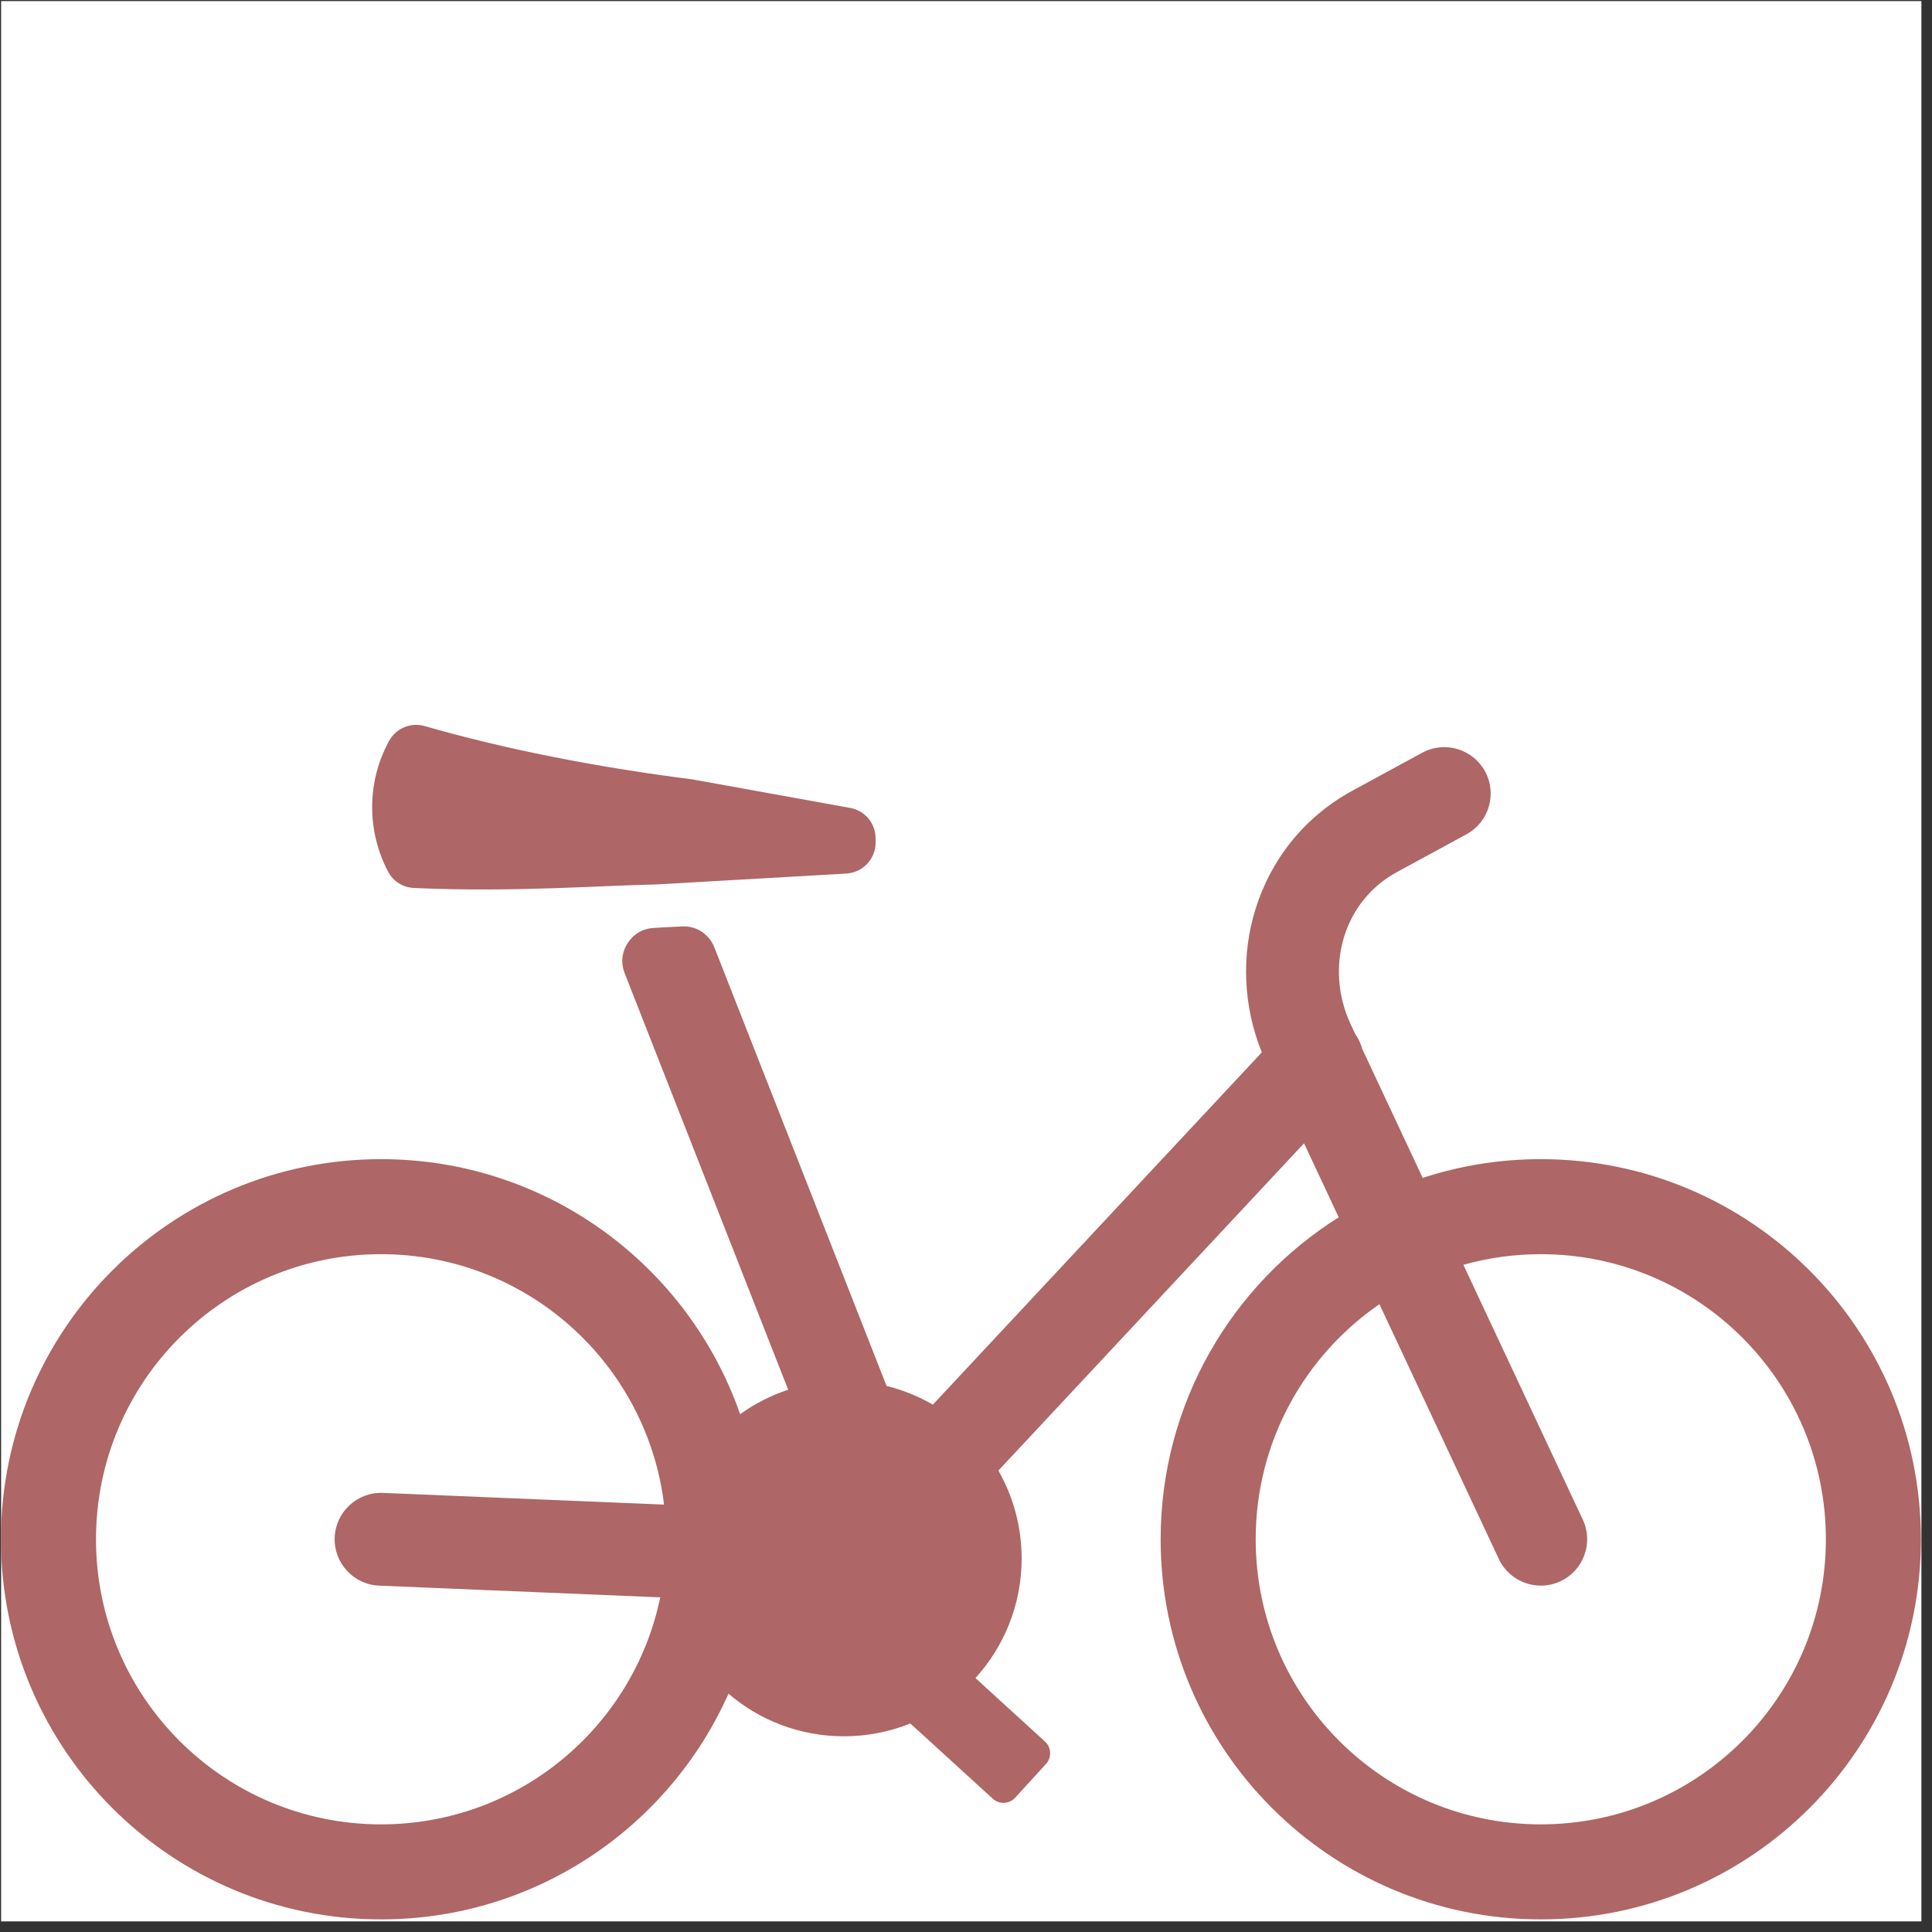 <?xml version="1.0" encoding="UTF-8" standalone="no"?><!DOCTYPE svg PUBLIC "-//W3C//DTD SVG 1.1//EN" "http://www.w3.org/Graphics/SVG/1.1/DTD/svg11.dtd"><svg width="100%" height="100%" viewBox="0 0 109 109" version="1.1" xmlns="http://www.w3.org/2000/svg" xmlns:xlink="http://www.w3.org/1999/xlink" xml:space="preserve" xmlns:serif="http://www.serif.com/" style="fill-rule:evenodd;clip-rule:evenodd;stroke-linejoin:round;stroke-miterlimit:2;"><rect x="0" y="0" width="109" height="109" fill="#333333" stroke="none"/><g transform="matrix(1,0,0,1,-773.995,-787.574)"><g transform="matrix(4.167,0,0,4.167,0,0)"><g transform="matrix(0.24,0,0,0.24,160.913,-145.497)"><rect x="103.525" y="1393.81" width="108.331" height="108.331" style="fill:white;"/></g><g transform="matrix(0.426,0,0,0.426,175.151,56.404)"><path d="M36.977,348.105c5.28,-0 9.768,3.388 11.412,8.107c0.462,-0.333 0.976,-0.597 1.527,-0.779l-5.196,-13.235c-0.128,-0.326 -0.095,-0.664 0.095,-0.959c0.19,-0.295 0.484,-0.465 0.834,-0.483c0.293,-0.015 0.586,-0.031 0.879,-0.048c0.463,-0.026 0.874,0.238 1.043,0.669l5.472,13.936c0.523,0.129 1.017,0.331 1.472,0.594l10.454,-11.196c-0.602,-1.497 -0.65,-3.105 -0.202,-4.549c0.483,-1.558 1.534,-2.926 3.085,-3.77l2.212,-1.202c0.715,-0.39 1.61,-0.126 2,0.59c0.389,0.715 0.125,1.61 -0.59,2l-2.212,1.202c-0.841,0.458 -1.412,1.201 -1.675,2.047c-0.274,0.886 -0.218,1.884 0.21,2.797l0.144,0.306c0.102,0.145 0.175,0.303 0.219,0.468l1.922,4.101c1.181,-0.387 2.443,-0.596 3.754,-0.596c6.672,-0 12.081,5.409 12.081,12.081c0,6.672 -5.409,12.081 -12.081,12.081c-6.672,-0 -12.082,-5.409 -12.082,-12.081c-0,-4.312 2.26,-8.096 5.659,-10.233l-1.102,-2.352l-9.714,10.402c0.47,0.825 0.739,1.779 0.739,2.795c-0,1.463 -0.556,2.796 -1.468,3.799l2.21,2.018c0.205,0.186 0.219,0.506 0.033,0.711l-0.981,1.074c-0.187,0.204 -0.506,0.219 -0.711,0.032l-2.621,-2.392c-0.652,0.262 -1.364,0.408 -2.111,0.408c-1.4,-0 -2.681,-0.51 -3.668,-1.354c-1.882,4.226 -6.118,7.173 -11.042,7.173c-6.672,-0 -12.081,-5.409 -12.081,-12.081c0,-6.672 5.409,-12.081 12.081,-12.081Zm8.763,-8.731l6.022,-0.346c0.525,-0.03 0.933,-0.463 0.933,-0.988l0,-0.125c0,-0.483 -0.338,-0.888 -0.813,-0.974l-5.009,-0.906c-3.12,-0.396 -5.989,-0.971 -8.505,-1.693c-0.452,-0.13 -0.92,0.068 -1.143,0.482c-0.34,0.629 -0.531,1.34 -0.531,2.094c0,0.731 0.18,1.423 0.501,2.038c0.167,0.321 0.47,0.514 0.832,0.531c3.162,0.144 6.092,-0.088 7.713,-0.113Zm-8.705,19.338l8.936,0.372c-0.544,-4.484 -4.363,-7.959 -8.994,-7.959c-5.004,-0 -9.06,4.057 -9.06,9.061c-0,5.004 4.056,9.061 9.06,9.061c4.372,-0 8.021,-3.096 8.873,-7.215l-8.931,-0.372c-0.813,-0.032 -1.448,-0.718 -1.416,-1.532c0.032,-0.814 0.718,-1.448 1.532,-1.416Zm35.466,2.098l-3.793,-8.095c-2.375,1.634 -3.933,4.37 -3.933,7.471c-0,5.004 4.057,9.061 9.061,9.061c5.004,-0 9.061,-4.057 9.061,-9.061c0,-5.004 -4.057,-9.061 -9.061,-9.061c-0.853,-0 -1.678,0.119 -2.46,0.338l3.795,8.099c0.345,0.737 0.027,1.614 -0.711,1.959c-0.737,0.345 -1.615,0.026 -1.959,-0.711Z" style="fill:rgb(174,102,102);"/></g></g></g></svg>